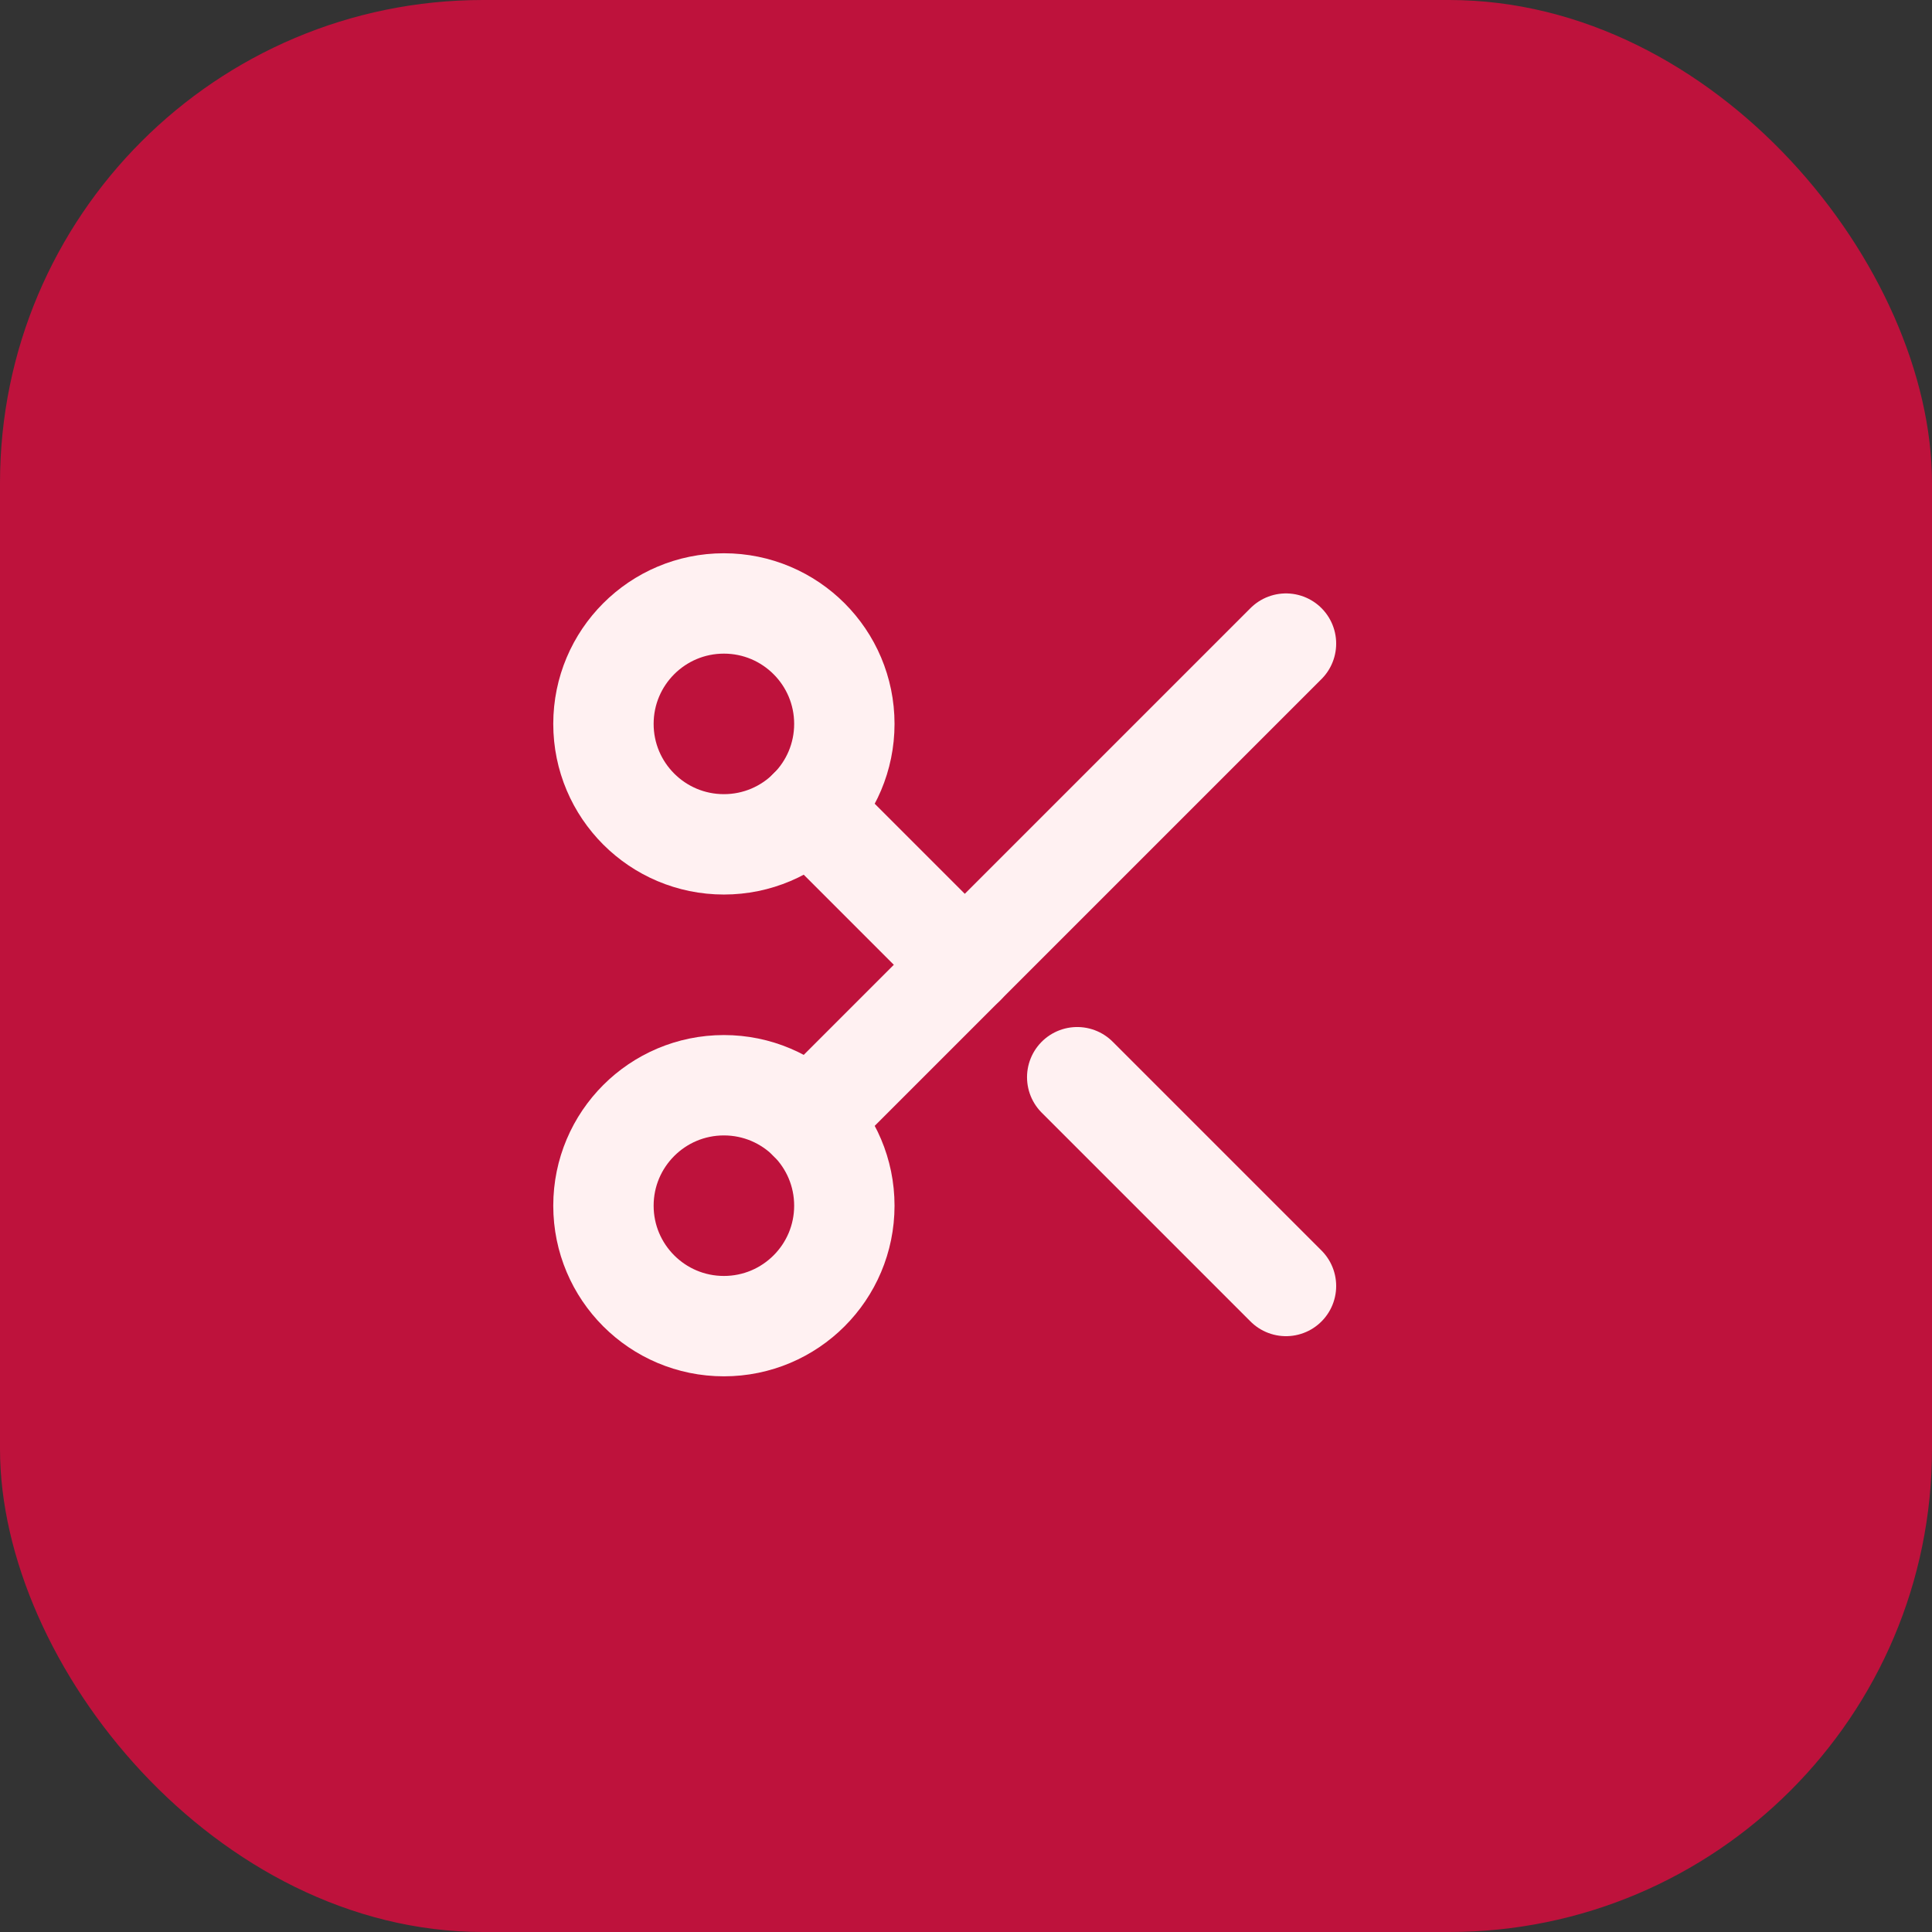 <svg xmlns="http://www.w3.org/2000/svg" viewBox="0 0 64 64">
  <rect x="0" y="0" width="64" height="64" fill="#333333" stroke="none"/>
  <rect width="64" height="64" rx="16" fill="#be123c"/>
  <g transform="translate(16, 16) scale(1.33)" stroke="#fff1f2" stroke-width="2.5" fill="none" stroke-linecap="round" stroke-linejoin="round">
    <circle cx="6" cy="6" r="3" />
    <path d="M8.12 8.12 12 12" />
    <path d="M20 4 8.12 15.88" />
    <circle cx="6" cy="18" r="3" />
    <path d="M14.8 14.8 20 20" />
  </g>
</svg>